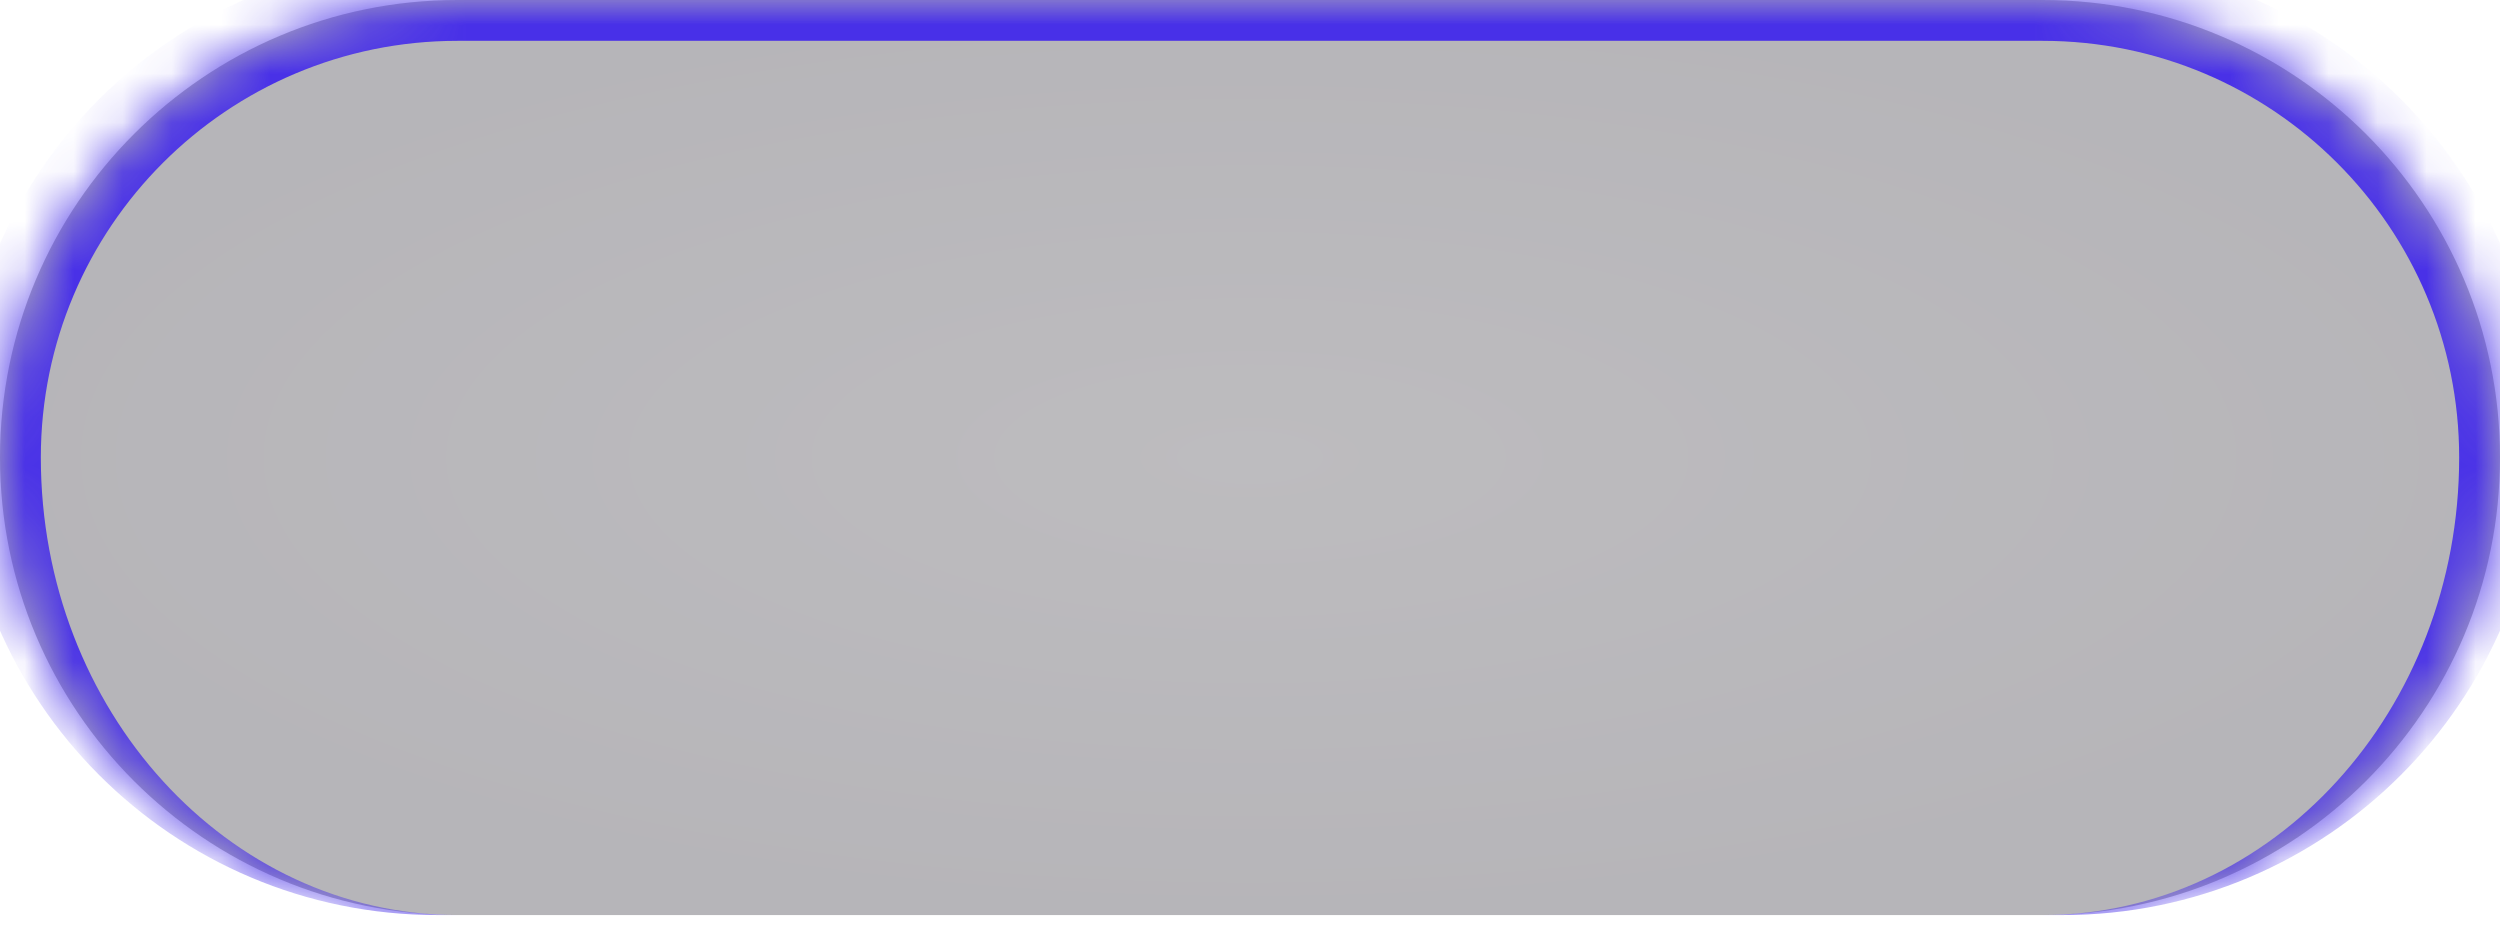 <?xml version="1.0" encoding="UTF-8"?> <svg xmlns="http://www.w3.org/2000/svg" width="51" height="19" viewBox="0 0 51 19" fill="none"><mask id="path-1-inside-1_54_1210" fill="white"><path d="M0 9.333C0 4.179 4.179 0 9.333 0H41.667C46.821 0 51 4.179 51 9.333V9.333C51 14.488 46.821 18.667 41.667 18.667H9.333C4.179 18.667 0 14.488 0 9.333V9.333Z"></path></mask><path d="M0 9.333C0 4.179 4.179 0 9.333 0H41.667C46.821 0 51 4.179 51 9.333V9.333C51 14.488 46.821 18.667 41.667 18.667H9.333C4.179 18.667 0 14.488 0 9.333V9.333Z" fill="url(#paint0_radial_54_1210)" fill-opacity="0.3"></path><path d="M-0.833 8.917C-0.833 3.532 3.532 -0.833 8.917 -0.833H42.083C47.468 -0.833 51.833 3.532 51.833 8.917L50.167 9.333C50.167 4.639 46.361 0.833 41.667 0.833H9.333C4.639 0.833 0.833 4.639 0.833 9.333L-0.833 8.917ZM51 18.667H0H51ZM8.917 18.667C3.532 18.667 -0.833 14.301 -0.833 8.917V8.917C-0.833 3.532 3.532 -0.833 8.917 -0.833L9.333 0.833C4.639 0.833 0.833 4.639 0.833 9.333V9.333C0.833 14.488 4.639 18.667 9.333 18.667H8.917ZM42.083 -0.833C47.468 -0.833 51.833 3.532 51.833 8.917V8.917C51.833 14.301 47.468 18.667 42.083 18.667H41.667C46.361 18.667 50.167 14.488 50.167 9.333V9.333C50.167 4.639 46.361 0.833 41.667 0.833L42.083 -0.833Z" fill="#4830E8" mask="url(#path-1-inside-1_54_1210)"></path><defs><radialGradient id="paint0_radial_54_1210" cx="0" cy="0" r="1" gradientUnits="userSpaceOnUse" gradientTransform="translate(25.5 9.333) rotate(90) scale(9.333 25.5)"><stop stop-color="#25212B"></stop><stop offset="1" stop-color="#0E0A17"></stop></radialGradient></defs></svg> 